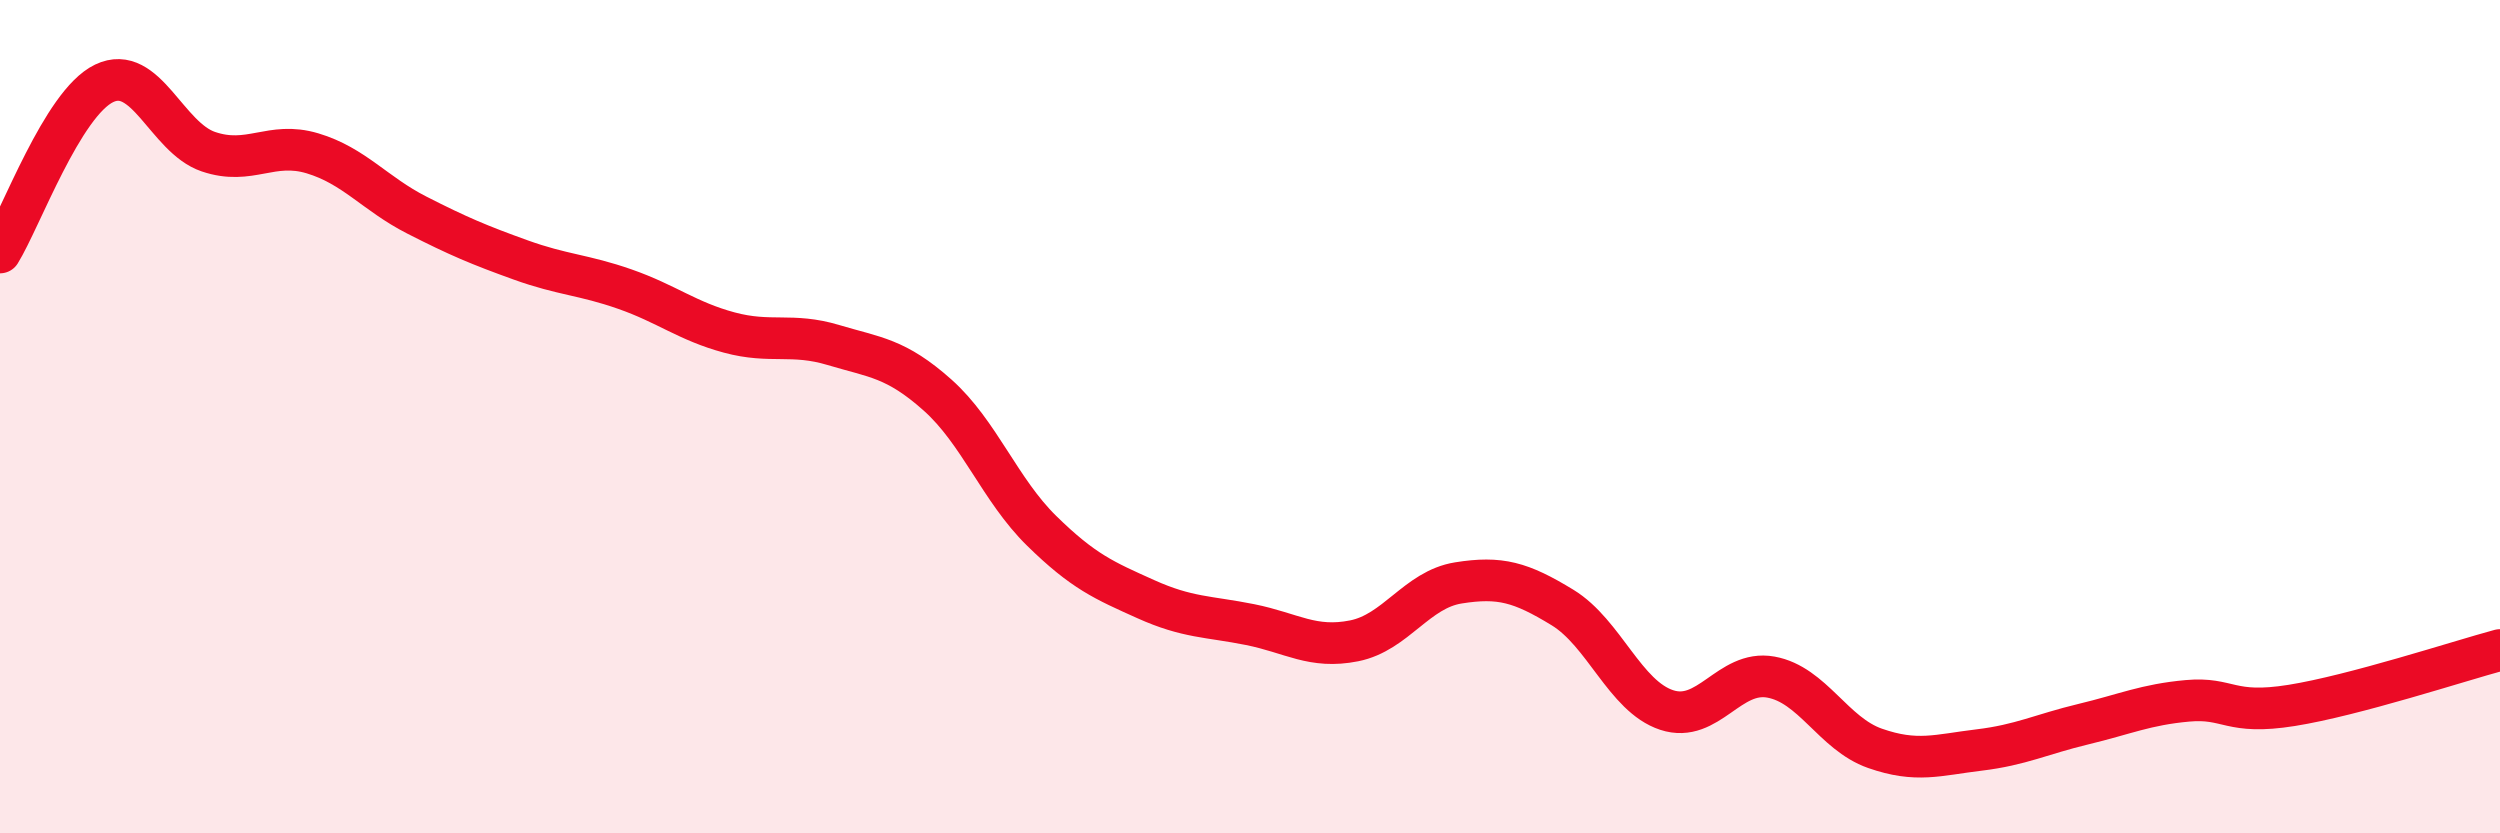 
    <svg width="60" height="20" viewBox="0 0 60 20" xmlns="http://www.w3.org/2000/svg">
      <path
        d="M 0,6.06 C 0.5,5.25 1.5,2.48 2.5,2 C 3.5,1.52 4,3.3 5,3.64 C 6,3.98 6.5,3.38 7.5,3.68 C 8.5,3.98 9,4.65 10,5.16 C 11,5.67 11.5,5.88 12.5,6.24 C 13.5,6.6 14,6.59 15,6.94 C 16,7.29 16.5,7.71 17.5,7.98 C 18.5,8.25 19,7.98 20,8.28 C 21,8.58 21.5,8.59 22.5,9.48 C 23.5,10.37 24,11.76 25,12.74 C 26,13.72 26.5,13.93 27.5,14.38 C 28.5,14.83 29,14.79 30,14.99 C 31,15.19 31.5,15.58 32.5,15.38 C 33.5,15.18 34,14.15 35,13.99 C 36,13.83 36.5,13.97 37.5,14.58 C 38.5,15.19 39,16.71 40,17.04 C 41,17.37 41.5,16.07 42.5,16.25 C 43.5,16.43 44,17.61 45,17.96 C 46,18.31 46.5,18.12 47.5,18 C 48.5,17.88 49,17.62 50,17.38 C 51,17.14 51.5,16.91 52.5,16.82 C 53.5,16.73 53.5,17.17 55,16.93 C 56.5,16.69 59,15.87 60,15.6L60 20L0 20Z"
        fill="#EB0A25"
        opacity="0.1"
        stroke-linecap="round"
        stroke-linejoin="round"
      />
      <path
        d="M 0,6.06 C 0.5,5.25 1.5,2.48 2.5,2 C 3.5,1.52 4,3.3 5,3.64 C 6,3.98 6.5,3.38 7.5,3.68 C 8.5,3.98 9,4.65 10,5.16 C 11,5.67 11.5,5.88 12.5,6.24 C 13.5,6.6 14,6.59 15,6.94 C 16,7.29 16.5,7.71 17.5,7.98 C 18.5,8.25 19,7.98 20,8.28 C 21,8.58 21.5,8.59 22.5,9.48 C 23.5,10.37 24,11.76 25,12.74 C 26,13.72 26.5,13.93 27.5,14.38 C 28.5,14.83 29,14.79 30,14.99 C 31,15.19 31.5,15.58 32.5,15.38 C 33.5,15.18 34,14.15 35,13.99 C 36,13.83 36.5,13.97 37.5,14.58 C 38.5,15.19 39,16.71 40,17.04 C 41,17.37 41.5,16.07 42.5,16.25 C 43.5,16.43 44,17.61 45,17.96 C 46,18.31 46.5,18.12 47.5,18 C 48.5,17.88 49,17.62 50,17.38 C 51,17.14 51.5,16.91 52.5,16.82 C 53.5,16.73 53.5,17.17 55,16.93 C 56.5,16.69 59,15.87 60,15.6"
        stroke="#EB0A25"
        stroke-width="1"
        fill="none"
        stroke-linecap="round"
        stroke-linejoin="round"
      />
    </svg>
  